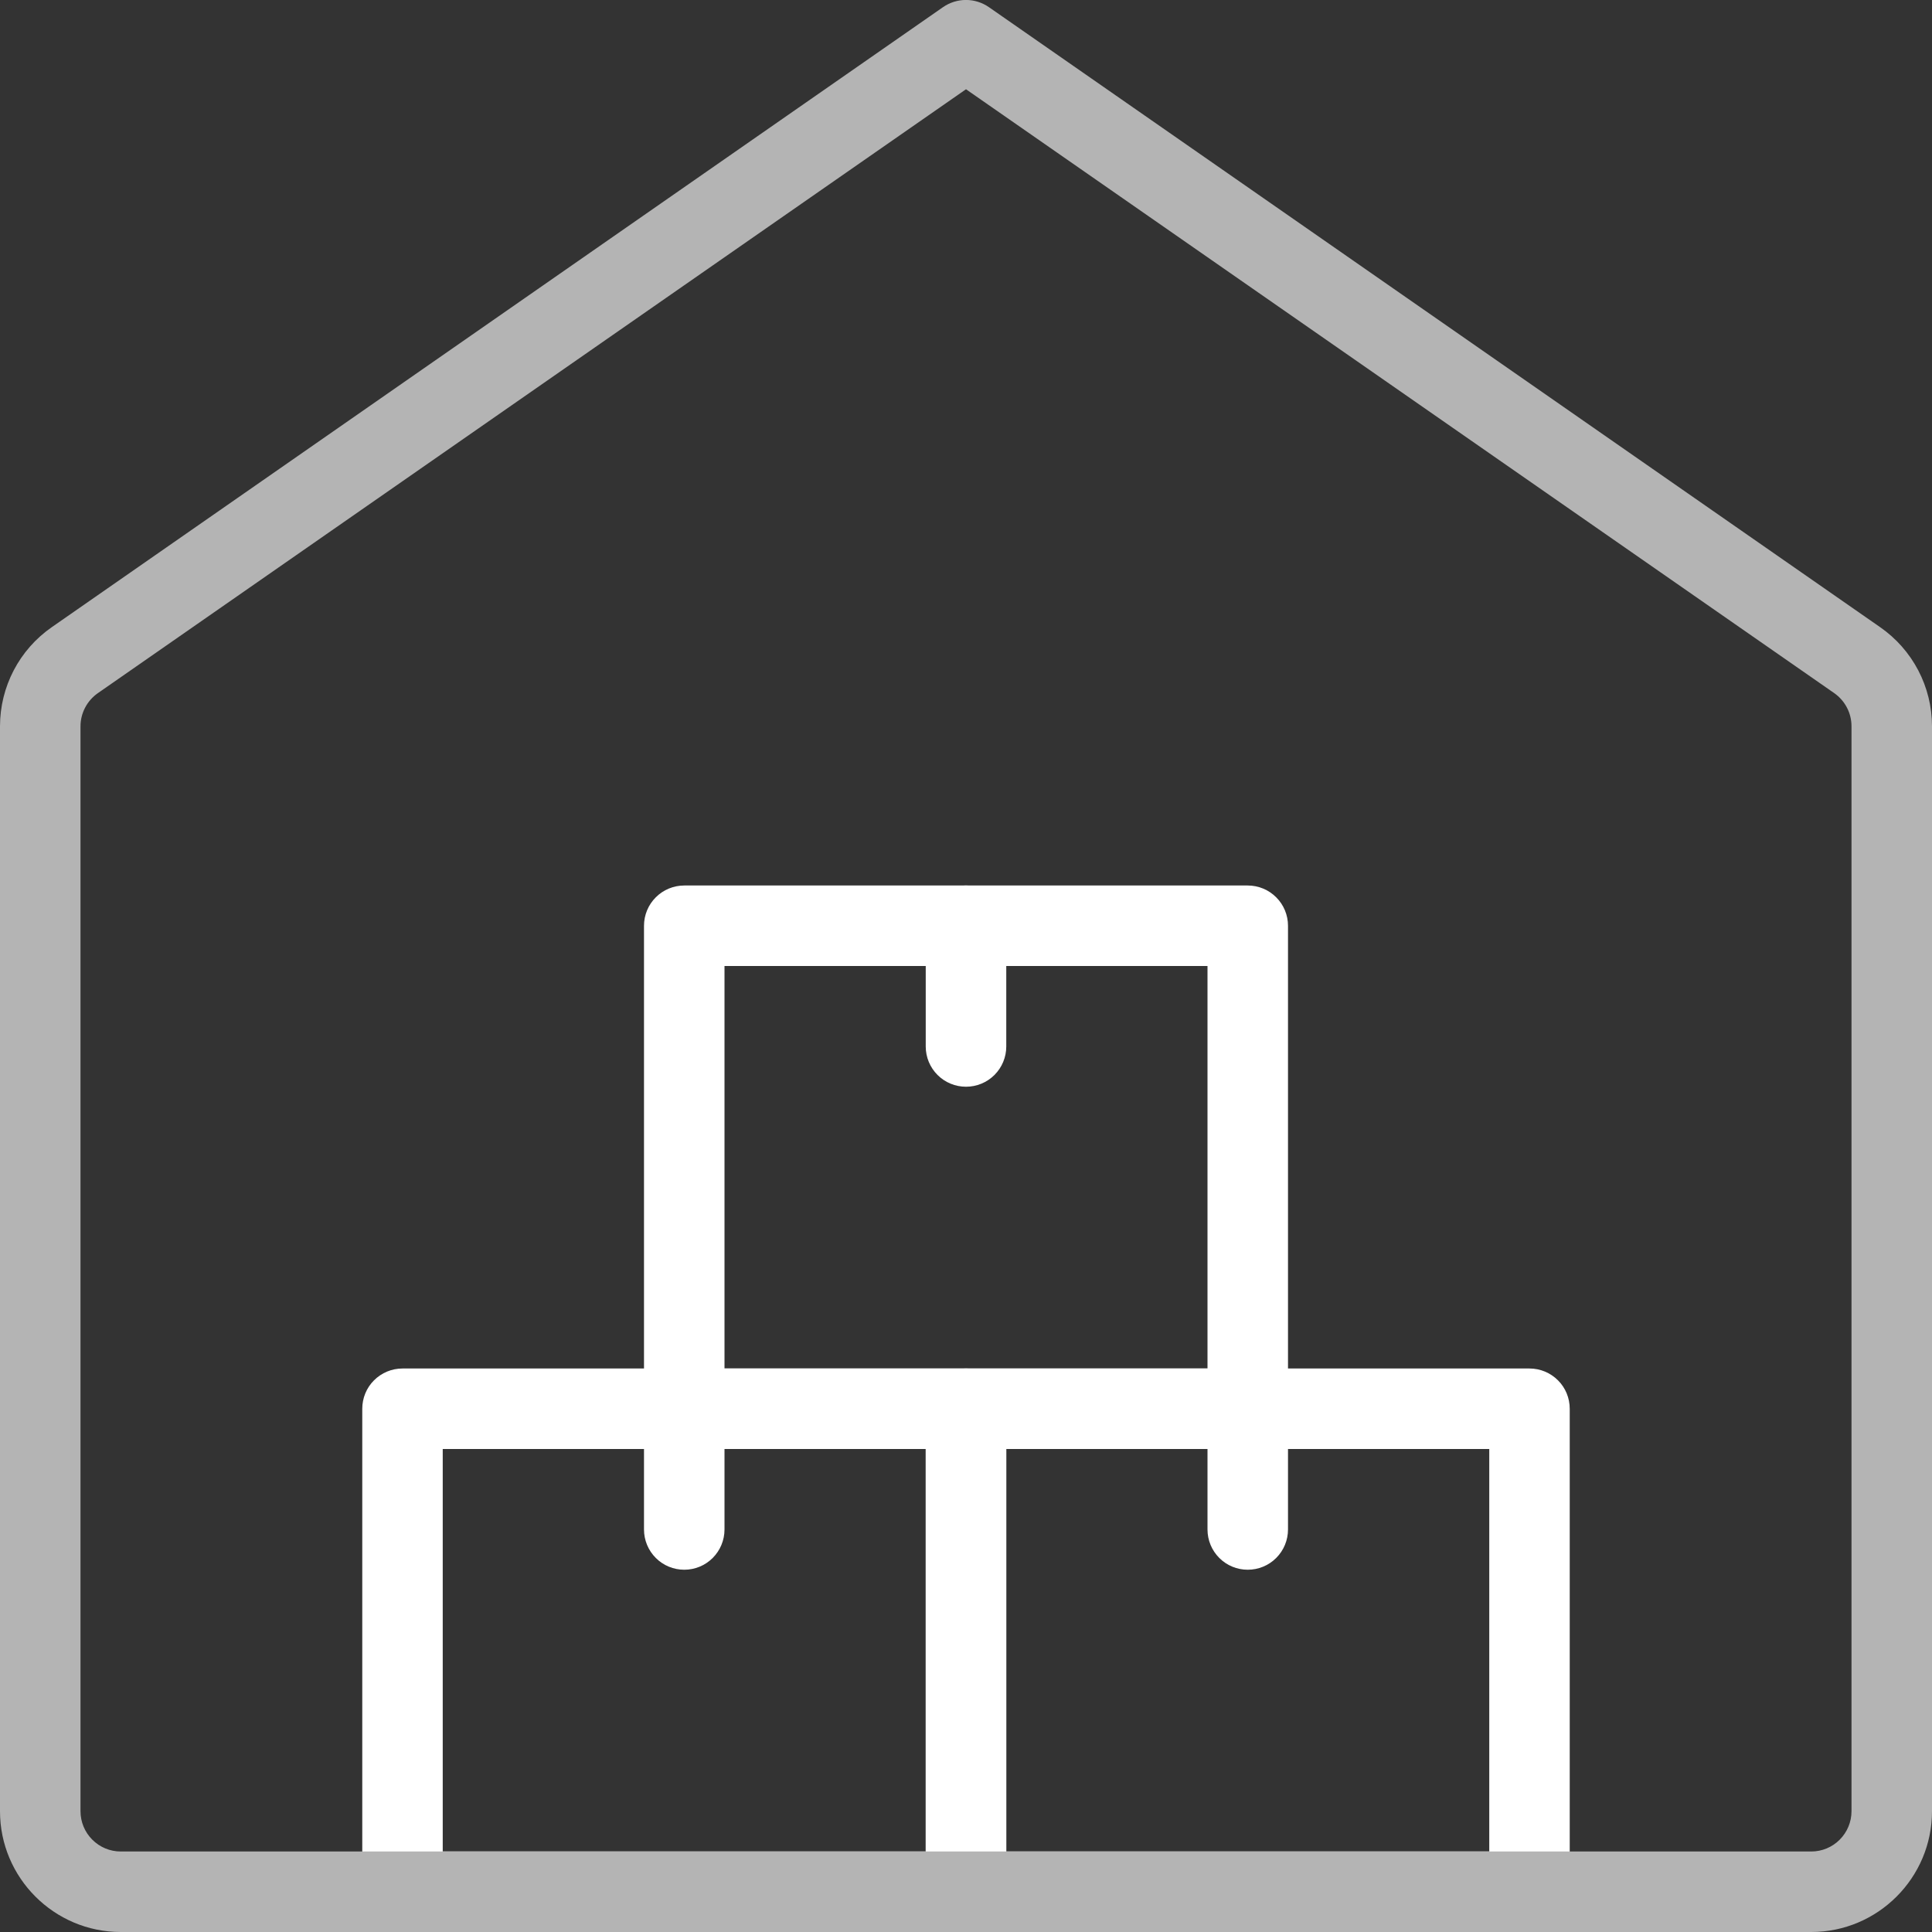 <?xml version="1.0" encoding="UTF-8"?>
<svg xmlns="http://www.w3.org/2000/svg" width="45" height="45" viewBox="0 0 45 45" fill="none">
  <rect x="0" y="0" width="45" height="45" fill="#333333" stroke="none"/>
  <g clip-path="url(#clip0_6_79)">
    <path d="M35.625 45H22.5C22.251 45 22.013 44.901 21.837 44.725C21.661 44.55 21.562 44.311 21.562 44.062V32.812C21.562 32.564 21.661 32.325 21.837 32.15C22.013 31.974 22.251 31.875 22.5 31.875H35.625C35.874 31.875 36.112 31.974 36.288 32.15C36.464 32.325 36.562 32.564 36.562 32.812V44.062C36.562 44.311 36.464 44.55 36.288 44.725C36.112 44.901 35.874 45 35.625 45ZM23.438 43.125H34.688V33.75H23.438V43.125Z" fill="white"></path>
    <path d="M22.5 45H9.375C9.126 45 8.888 44.901 8.712 44.725C8.536 44.55 8.438 44.311 8.438 44.062V32.812C8.438 32.564 8.536 32.325 8.712 32.15C8.888 31.974 9.126 31.875 9.375 31.875H22.5C22.749 31.875 22.987 31.974 23.163 32.15C23.339 32.325 23.438 32.564 23.438 32.812V44.062C23.438 44.311 23.339 44.55 23.163 44.725C22.987 44.901 22.749 45 22.5 45ZM10.312 43.125H21.562V33.75H10.312V43.125ZM22.5 25.312C22.251 25.312 22.013 25.214 21.837 25.038C21.661 24.862 21.562 24.624 21.562 24.375V21.562C21.562 21.314 21.661 21.075 21.837 20.9C22.013 20.724 22.251 20.625 22.5 20.625C22.749 20.625 22.987 20.724 23.163 20.9C23.339 21.075 23.438 21.314 23.438 21.562V24.375C23.438 24.624 23.339 24.862 23.163 25.038C22.987 25.214 22.749 25.312 22.5 25.312Z" fill="white"></path>
    <path d="M42.188 45H2.812C1.262 45 0 43.738 0 42.187V16.916C0 15.995 0.45 15.133 1.206 14.608L21.964 0.167C22.121 0.058 22.308 -0.001 22.499 -0.001C22.69 -0.001 22.877 0.058 23.034 0.167L43.792 14.608C44.165 14.867 44.469 15.212 44.68 15.614C44.89 16.016 45 16.462 45 16.916V42.187C45 43.738 43.738 45 42.188 45ZM22.5 2.079L2.276 16.147C2.153 16.234 2.051 16.349 1.982 16.483C1.912 16.616 1.875 16.765 1.875 16.916V42.187C1.875 42.436 1.974 42.674 2.15 42.85C2.325 43.026 2.564 43.125 2.812 43.125H42.188C42.436 43.125 42.675 43.026 42.85 42.85C43.026 42.674 43.125 42.436 43.125 42.187V16.916C43.125 16.765 43.089 16.616 43.019 16.482C42.949 16.348 42.848 16.232 42.724 16.145L22.5 2.079Z" fill="#B4B4B4"></path>
    <path d="M29.062 33.75H15.938C15.689 33.75 15.45 33.651 15.275 33.475C15.099 33.3 15 33.061 15 32.812V21.562C15 21.314 15.099 21.075 15.275 20.9C15.45 20.724 15.689 20.625 15.938 20.625H29.062C29.311 20.625 29.55 20.724 29.725 20.9C29.901 21.075 30 21.314 30 21.562V32.812C30 33.061 29.901 33.3 29.725 33.475C29.55 33.651 29.311 33.75 29.062 33.75ZM16.875 31.875H28.125V22.5H16.875V31.875Z" fill="white"></path>
    <path d="M15.938 36.562C15.689 36.562 15.45 36.464 15.275 36.288C15.099 36.112 15 35.874 15 35.625V32.812C15 32.564 15.099 32.325 15.275 32.15C15.45 31.974 15.689 31.875 15.938 31.875C16.186 31.875 16.425 31.974 16.6 32.15C16.776 32.325 16.875 32.564 16.875 32.812V35.625C16.875 35.874 16.776 36.112 16.6 36.288C16.425 36.464 16.186 36.562 15.938 36.562ZM29.062 36.562C28.814 36.562 28.575 36.464 28.4 36.288C28.224 36.112 28.125 35.874 28.125 35.625V32.812C28.125 32.564 28.224 32.325 28.4 32.15C28.575 31.974 28.814 31.875 29.062 31.875C29.311 31.875 29.55 31.974 29.725 32.15C29.901 32.325 30 32.564 30 32.812V35.625C30 35.874 29.901 36.112 29.725 36.288C29.55 36.464 29.311 36.562 29.062 36.562Z" fill="white"></path>
  </g>
  <defs>
    <clipPath id="clip0_6_79">
      <rect width="45" height="45" fill="white"></rect>
    </clipPath>
  </defs>
</svg>
